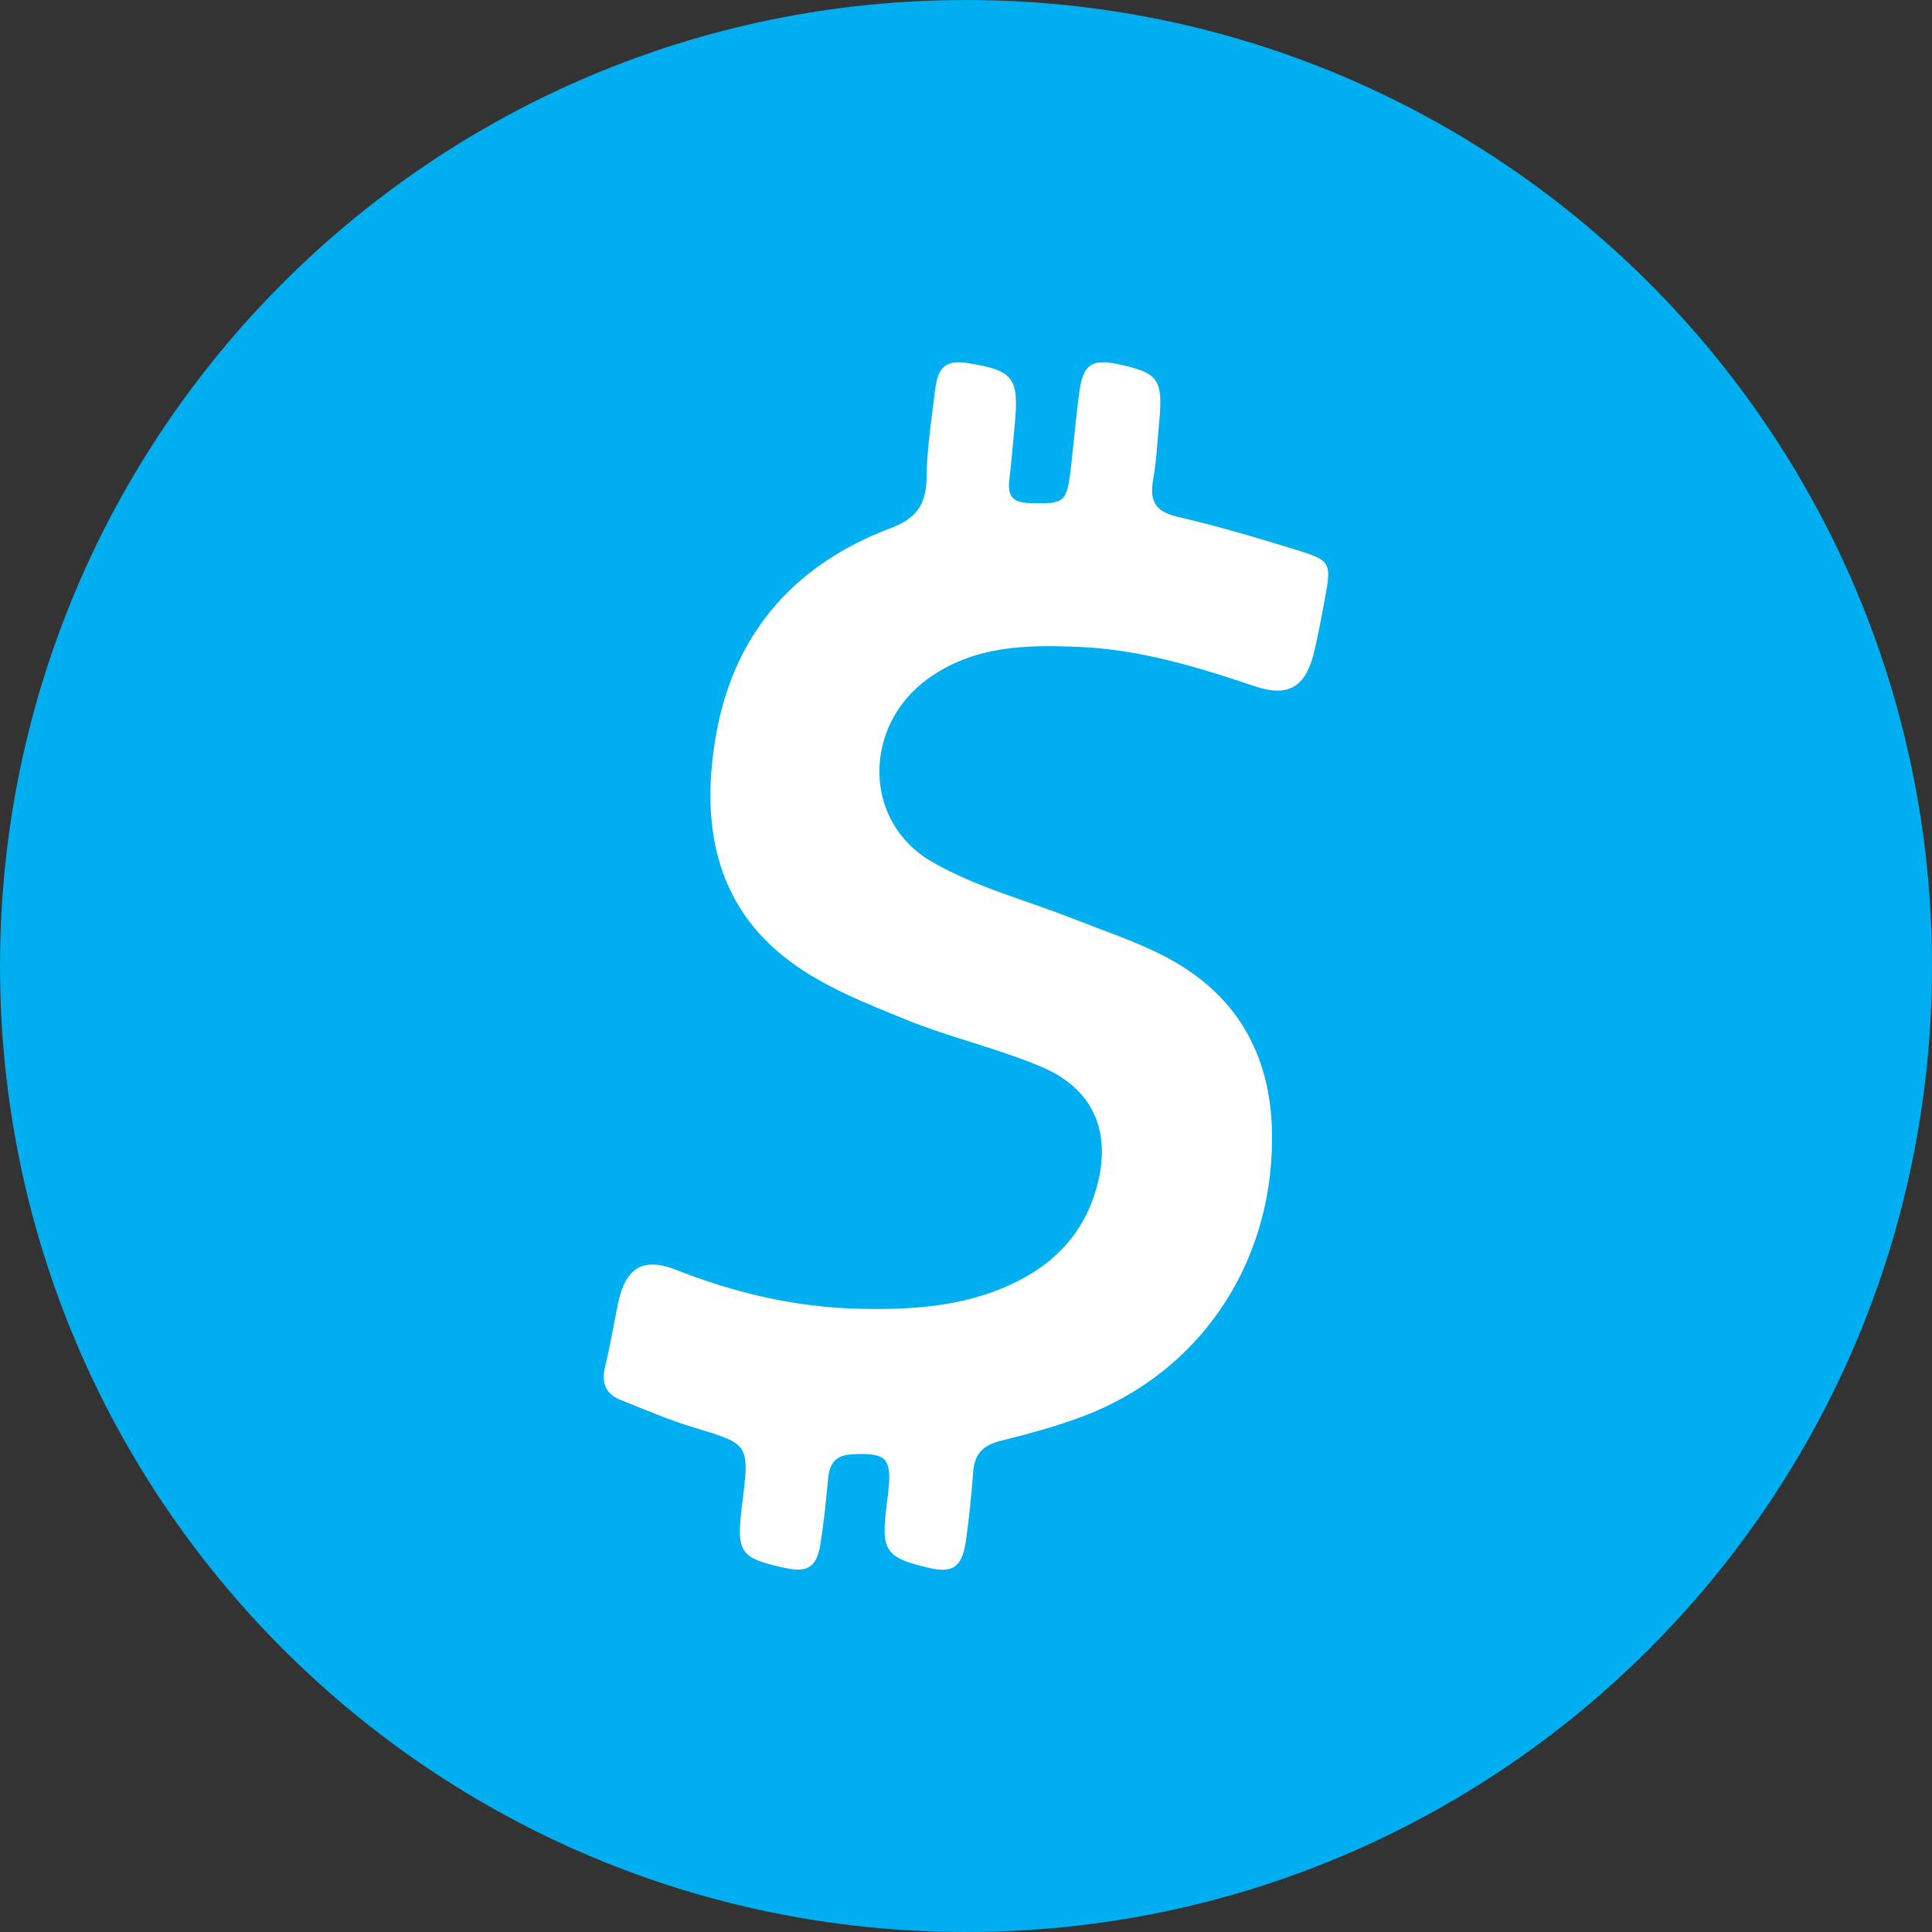 <svg width="69" height="69" viewBox="0 0 69 69" fill="none" xmlns="http://www.w3.org/2000/svg">
<rect x="0" y="0" width="69" height="69" fill="#333333" stroke="none"/>
<g clip-path="url(#clip0_312_12001)">
<path d="M34.5 69C53.554 69 69 53.554 69 34.5C69 15.446 53.554 0 34.5 0C15.446 0 0 15.446 0 34.5C0 53.554 15.446 69 34.5 69Z" fill="#01AEF0"/>
<path fill-rule="evenodd" clip-rule="evenodd" d="M45.43 40.731C45.402 45.203 42.819 49.011 38.698 50.575C37.732 50.941 36.727 51.211 35.727 51.461C35.13 51.612 34.804 51.907 34.757 52.561C34.696 53.384 34.612 54.206 34.498 55.019C34.36 55.98 34.03 56.2 33.146 55.989C31.623 55.627 31.46 55.381 31.662 53.783C31.68 53.647 31.699 53.511 31.714 53.373C31.865 52.065 31.68 51.877 30.427 51.94C29.864 51.968 29.629 52.246 29.575 52.798C29.502 53.591 29.424 54.387 29.295 55.17C29.165 55.972 28.829 56.17 28.057 56.002C26.41 55.646 26.289 55.463 26.505 53.721C26.776 51.558 26.77 51.582 24.773 50.98C23.889 50.713 23.031 50.342 22.166 49.999C21.64 49.792 21.468 49.4 21.61 48.815C21.791 48.071 21.916 47.31 22.071 46.558C22.339 45.275 22.96 44.886 24.146 45.352C26.246 46.178 28.402 46.687 30.647 46.741C32.671 46.791 34.675 46.657 36.522 45.663C37.743 45.005 38.64 44.041 39.09 42.659C39.759 40.606 39.16 38.946 37.236 38.12C35.651 37.441 33.95 37.064 32.352 36.413C30.933 35.835 29.459 35.257 28.234 34.349C25.48 32.313 24.999 29.303 25.603 26.088C26.289 22.464 28.508 20.113 31.8 18.865C32.678 18.535 33.075 18.074 33.09 17.088C33.103 16.021 33.273 14.954 33.402 13.89C33.502 13.073 33.821 12.845 34.584 12.97C36.206 13.235 36.4 13.492 36.24 15.176C36.177 15.833 36.123 16.491 36.046 17.144C35.981 17.694 36.156 17.946 36.732 17.964C38.045 18.002 38.101 17.979 38.256 16.62C38.355 15.747 38.429 14.871 38.547 14C38.676 13.034 38.989 12.815 39.88 12.996C41.378 13.304 41.544 13.533 41.398 15.094C41.333 15.777 41.301 16.467 41.182 17.142C41.046 17.918 41.283 18.278 42.055 18.457C43.524 18.798 44.977 19.229 46.42 19.678C47.504 20.014 47.547 20.137 47.338 21.265C47.215 21.94 47.092 22.617 46.933 23.283C46.635 24.538 46.01 24.911 44.815 24.51C42.771 23.82 40.718 23.197 38.551 23.104C36.654 23.024 34.782 23.052 33.135 24.245C30.815 25.922 30.802 29.334 33.269 30.77C34.838 31.684 36.652 32.15 38.353 32.822C39.39 33.232 40.455 33.586 41.452 34.082C44.121 35.414 45.46 37.642 45.43 40.734" fill="white"/>
</g>
<defs>
<clipPath id="clip0_312_12001">
<rect width="69" height="69" fill="white"/>
</clipPath>
</defs>
</svg>
